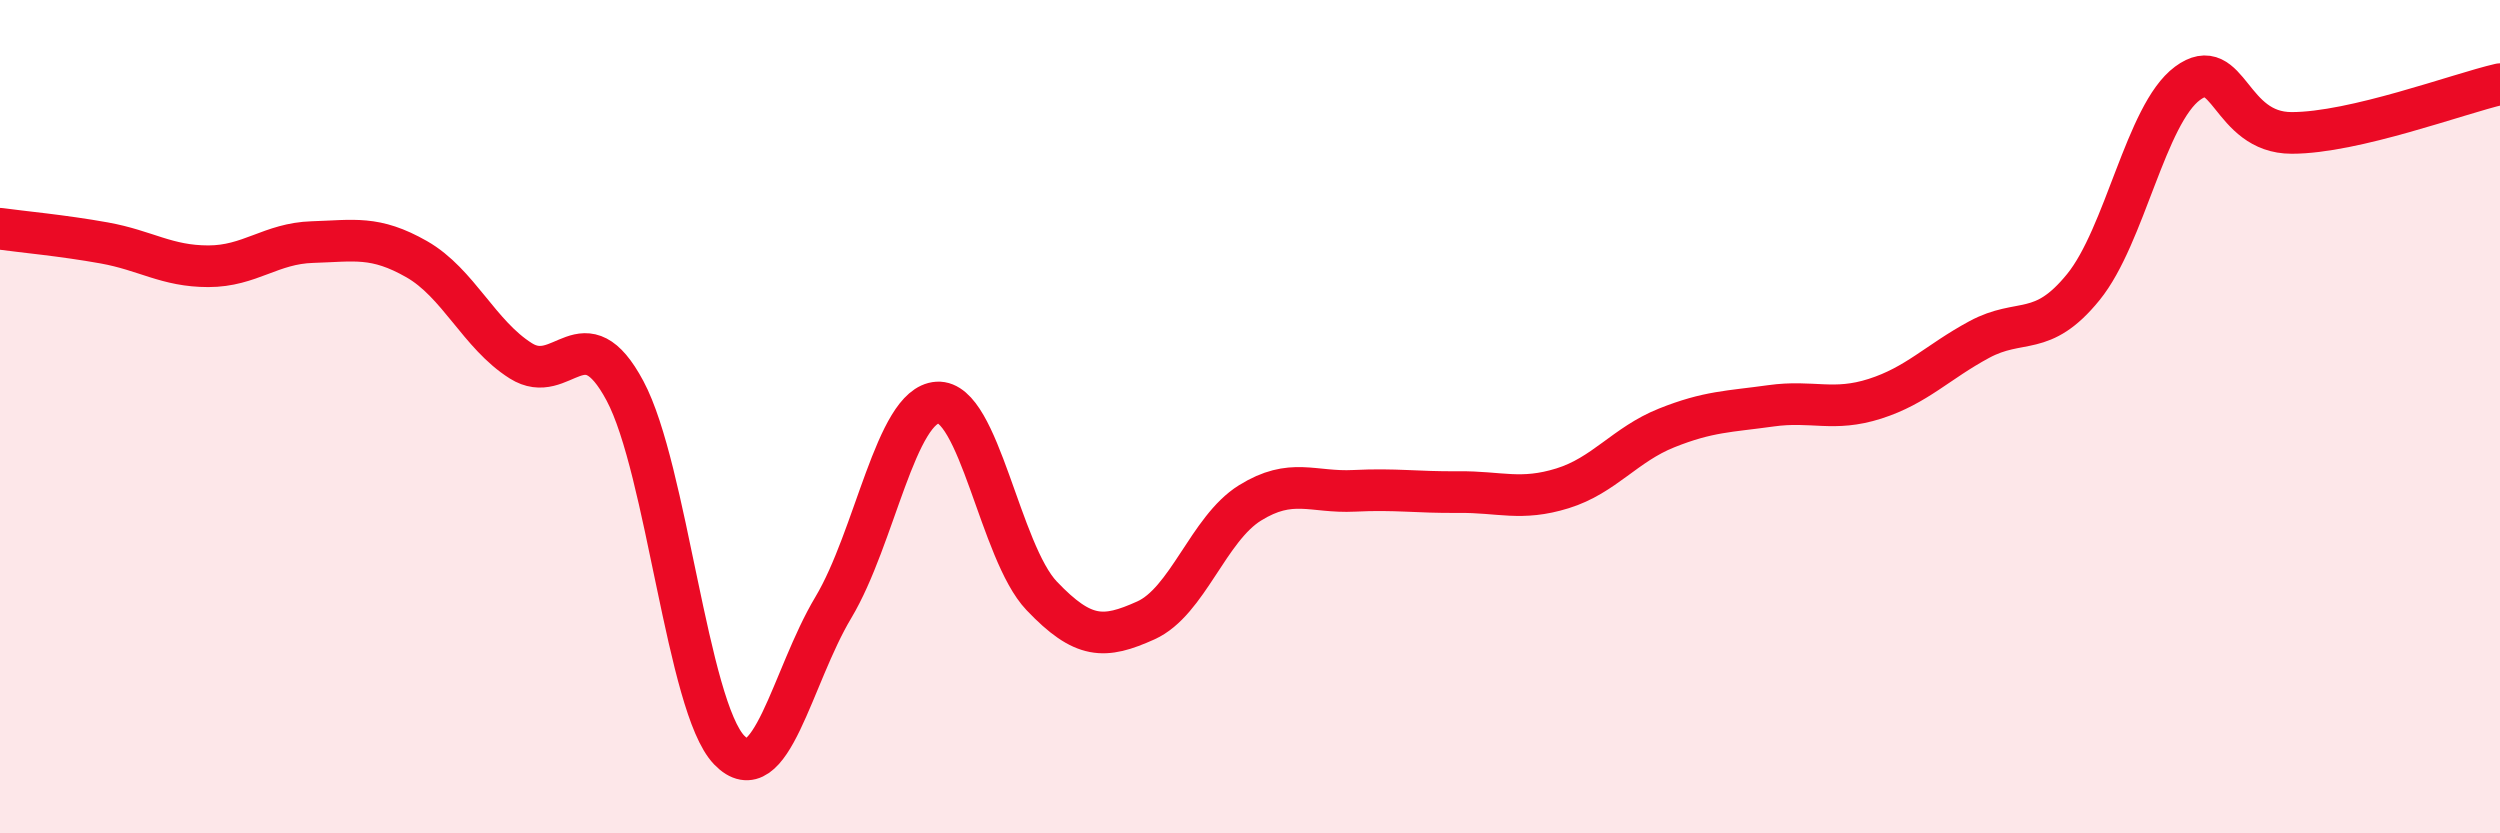 
    <svg width="60" height="20" viewBox="0 0 60 20" xmlns="http://www.w3.org/2000/svg">
      <path
        d="M 0,5.49 C 0.5,5.56 1.5,5.65 2.5,5.83 C 3.5,6.01 4,6.39 5,6.39 C 6,6.39 6.5,5.84 7.5,5.81 C 8.5,5.78 9,5.65 10,6.22 C 11,6.79 11.5,8.03 12.5,8.66 C 13.5,9.29 14,7.51 15,9.38 C 16,11.25 16.5,16.96 17.5,18 C 18.5,19.04 19,16.25 20,14.58 C 21,12.91 21.5,9.72 22.5,9.66 C 23.5,9.6 24,13.25 25,14.3 C 26,15.35 26.5,15.34 27.5,14.89 C 28.5,14.44 29,12.69 30,12.07 C 31,11.45 31.5,11.83 32.5,11.78 C 33.5,11.73 34,11.82 35,11.81 C 36,11.8 36.5,12.03 37.5,11.72 C 38.5,11.41 39,10.67 40,10.27 C 41,9.87 41.5,9.88 42.5,9.74 C 43.5,9.6 44,9.89 45,9.57 C 46,9.25 46.5,8.69 47.5,8.15 C 48.5,7.61 49,8.12 50,6.89 C 51,5.66 51.5,2.74 52.5,2 C 53.5,1.26 53.5,3.19 55,3.19 C 56.5,3.19 59,2.25 60,2.02L60 20L0 20Z"
        fill="#EB0A25"
        opacity="0.1"
        stroke-linecap="round"
        stroke-linejoin="round"
      />
      <path
        d="M 0,5.49 C 0.5,5.56 1.5,5.65 2.5,5.83 C 3.5,6.01 4,6.39 5,6.39 C 6,6.39 6.5,5.84 7.5,5.81 C 8.5,5.78 9,5.65 10,6.22 C 11,6.79 11.5,8.03 12.5,8.66 C 13.5,9.29 14,7.51 15,9.38 C 16,11.25 16.5,16.96 17.5,18 C 18.5,19.04 19,16.25 20,14.58 C 21,12.91 21.5,9.72 22.5,9.66 C 23.5,9.6 24,13.25 25,14.3 C 26,15.35 26.5,15.34 27.5,14.89 C 28.5,14.44 29,12.69 30,12.07 C 31,11.45 31.5,11.83 32.5,11.78 C 33.5,11.73 34,11.82 35,11.81 C 36,11.8 36.5,12.03 37.5,11.72 C 38.5,11.41 39,10.67 40,10.27 C 41,9.87 41.5,9.88 42.5,9.74 C 43.5,9.6 44,9.89 45,9.57 C 46,9.25 46.5,8.69 47.5,8.15 C 48.5,7.61 49,8.12 50,6.89 C 51,5.66 51.5,2.74 52.5,2 C 53.5,1.26 53.5,3.19 55,3.19 C 56.5,3.19 59,2.25 60,2.02"
        stroke="#EB0A25"
        stroke-width="1"
        fill="none"
        stroke-linecap="round"
        stroke-linejoin="round"
      />
    </svg>
  